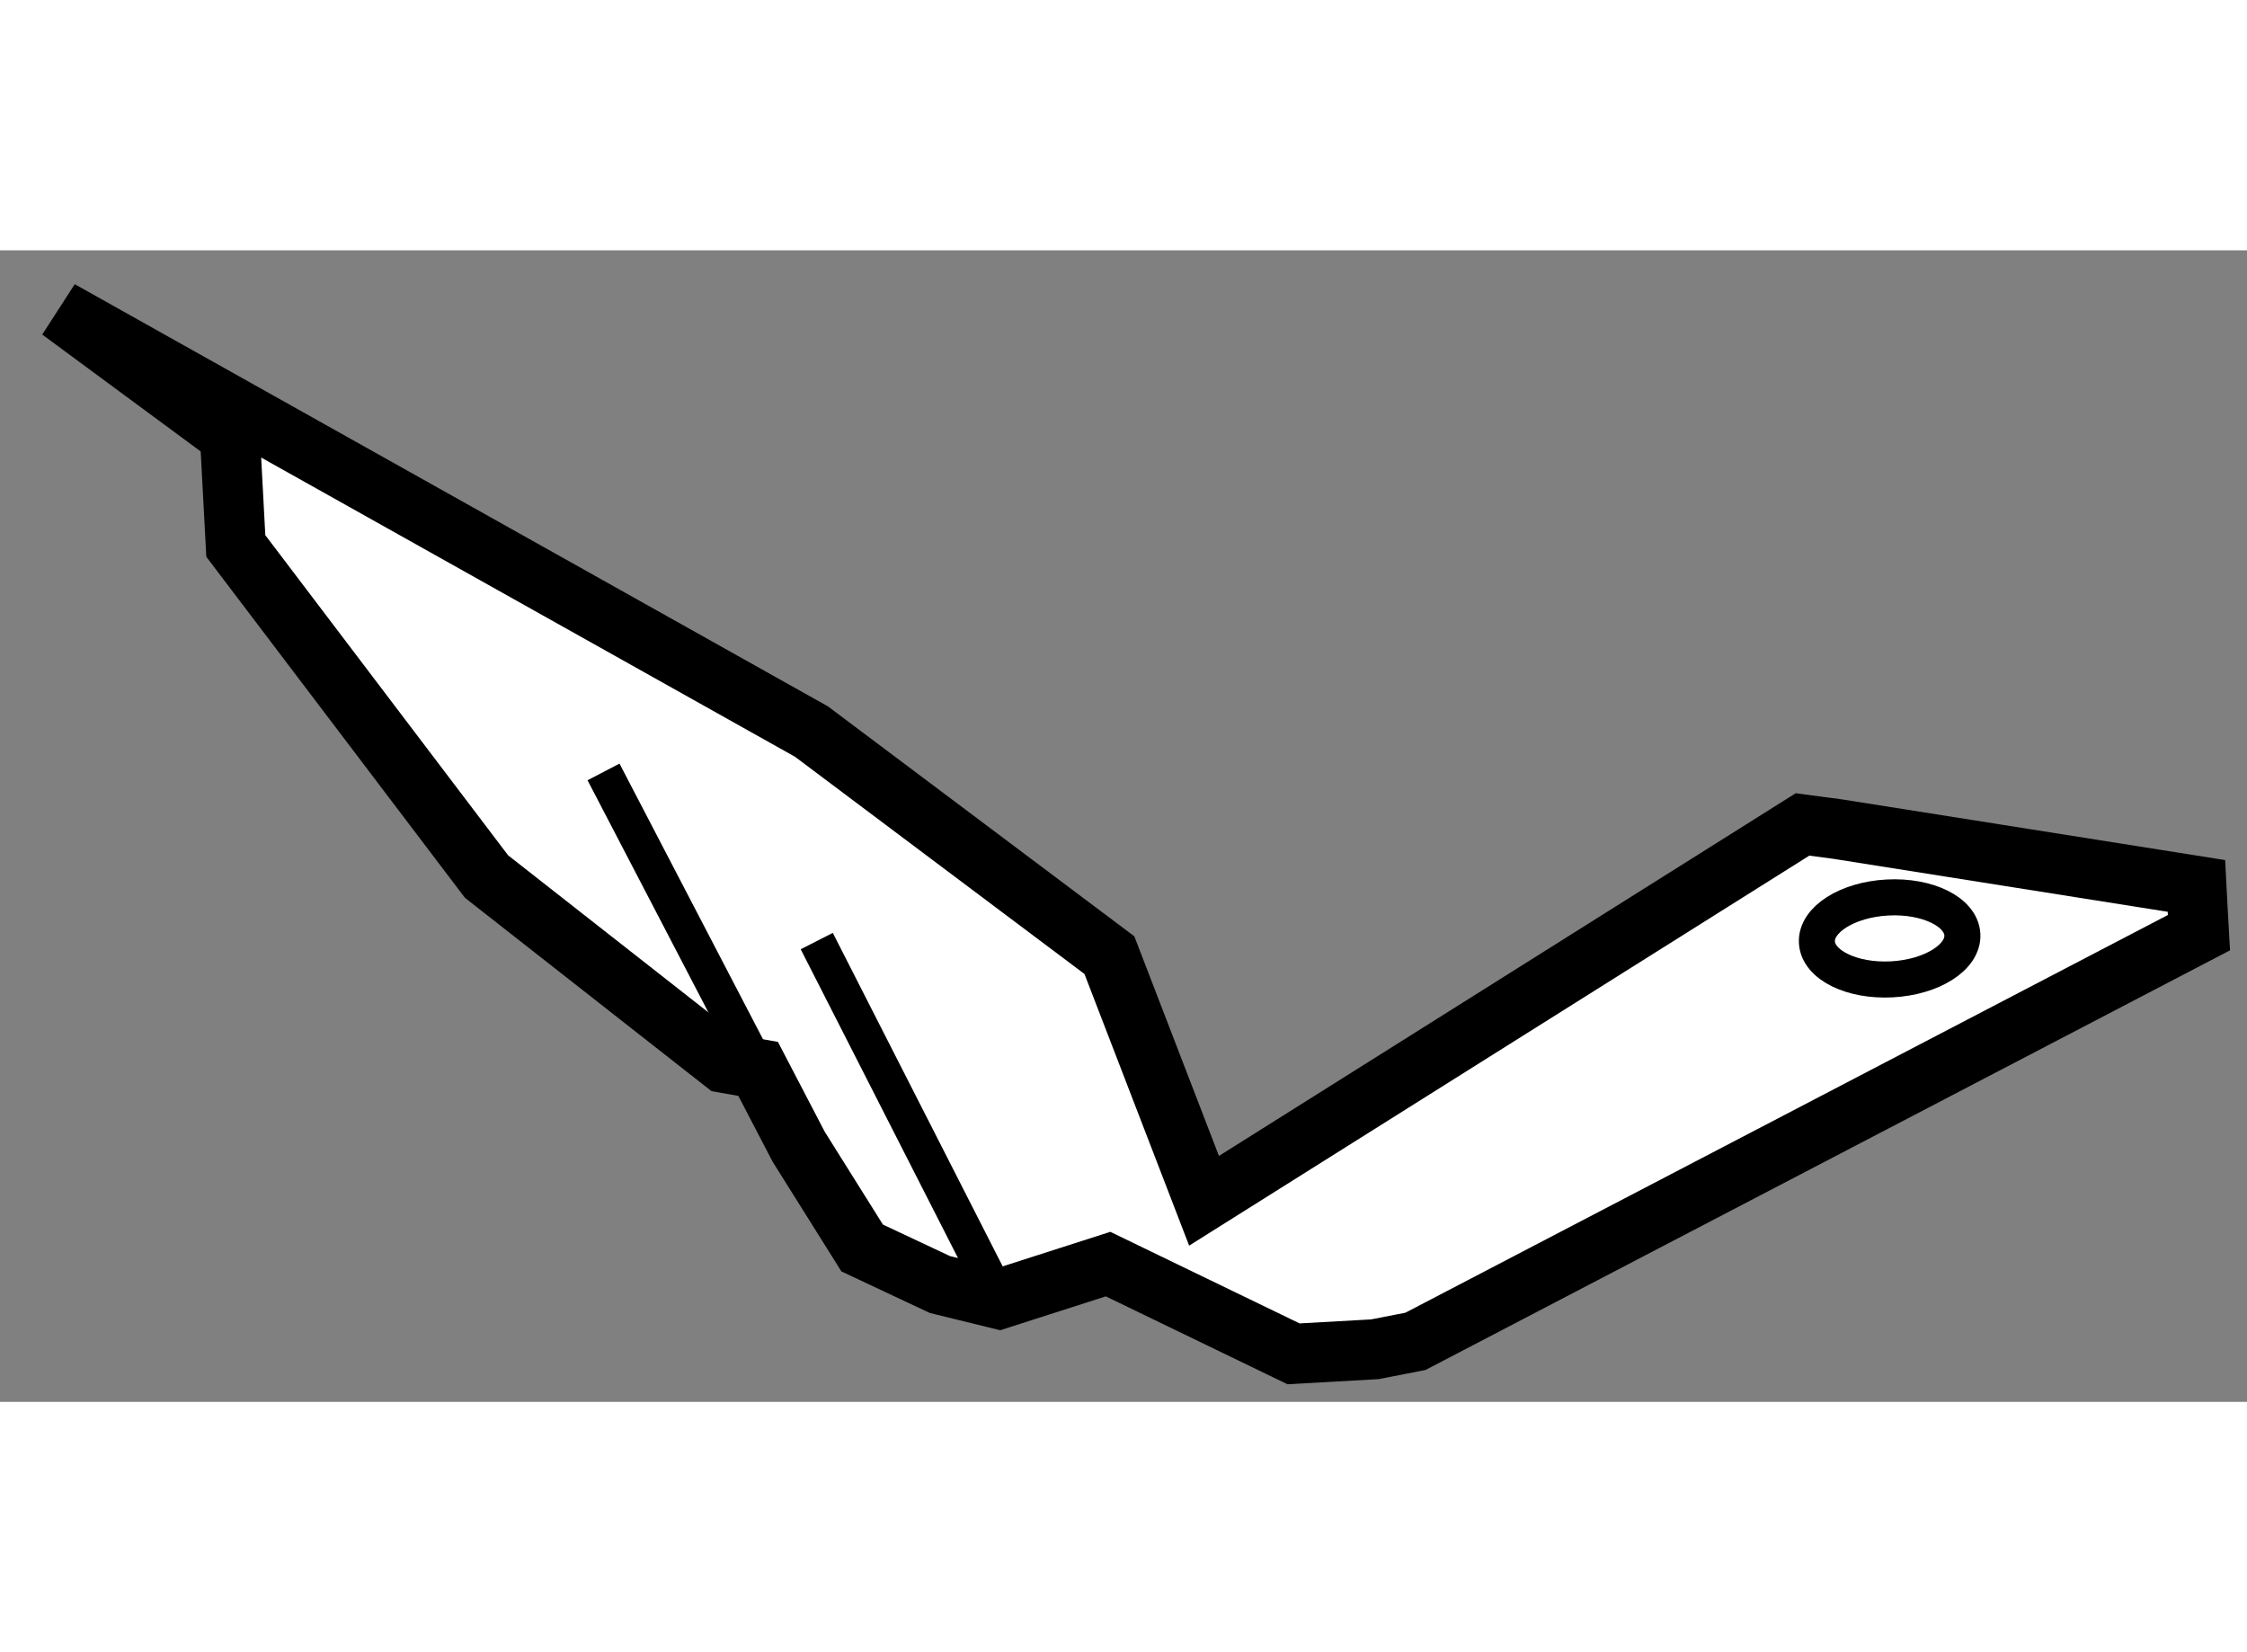 <?xml version="1.0" encoding="utf-8"?>
<!-- Generator: Adobe Illustrator 15.1.0, SVG Export Plug-In . SVG Version: 6.00 Build 0)  -->
<!DOCTYPE svg PUBLIC "-//W3C//DTD SVG 1.1//EN" "http://www.w3.org/Graphics/SVG/1.1/DTD/svg11.dtd">
<svg version="1.1" xmlns="http://www.w3.org/2000/svg" xmlns:xlink="http://www.w3.org/1999/xlink" x="0px" y="0px" width="244.8px"
	 height="180px" viewBox="86.077 94.916 18.705 9.586" enable-background="new 0 0 244.8 180" xml:space="preserve">
	
<rect x="86.077" y="94.916" width="18.705" height="9.586" fill="#808080" stroke="none"/>
	
<g><polygon fill="#FFFFFF" stroke="#000000" stroke-width="0.5" points="92.105,101.68 90.127,100.129 88.04,97.377 87.991,96.459 
			86.577,95.416 92.832,98.922 95.312,100.783 96.1,102.828 101.082,99.695 101.375,99.734 104.361,100.207 104.371,100.4 
			104.382,100.596 97.86,103.998 97.522,104.064 96.845,104.102 95.301,103.355 94.394,103.646 93.901,103.525 93.254,103.221 
			92.725,102.377 92.388,101.73 		"></polygon><line fill="none" stroke="#000000" stroke-width="0.3" x1="92.388" y1="101.73" x2="91.101" y2="99.258"></line><line fill="none" stroke="#000000" stroke-width="0.3" x1="92.876" y1="100.666" x2="94.394" y2="103.646"></line><ellipse transform="matrix(0.999 -0.053 0.053 0.999 -5.204 5.554)" fill="none" stroke="#000000" stroke-width="0.3" cx="101.782" cy="100.585" rx="0.606" ry="0.341"></ellipse></g>


</svg>